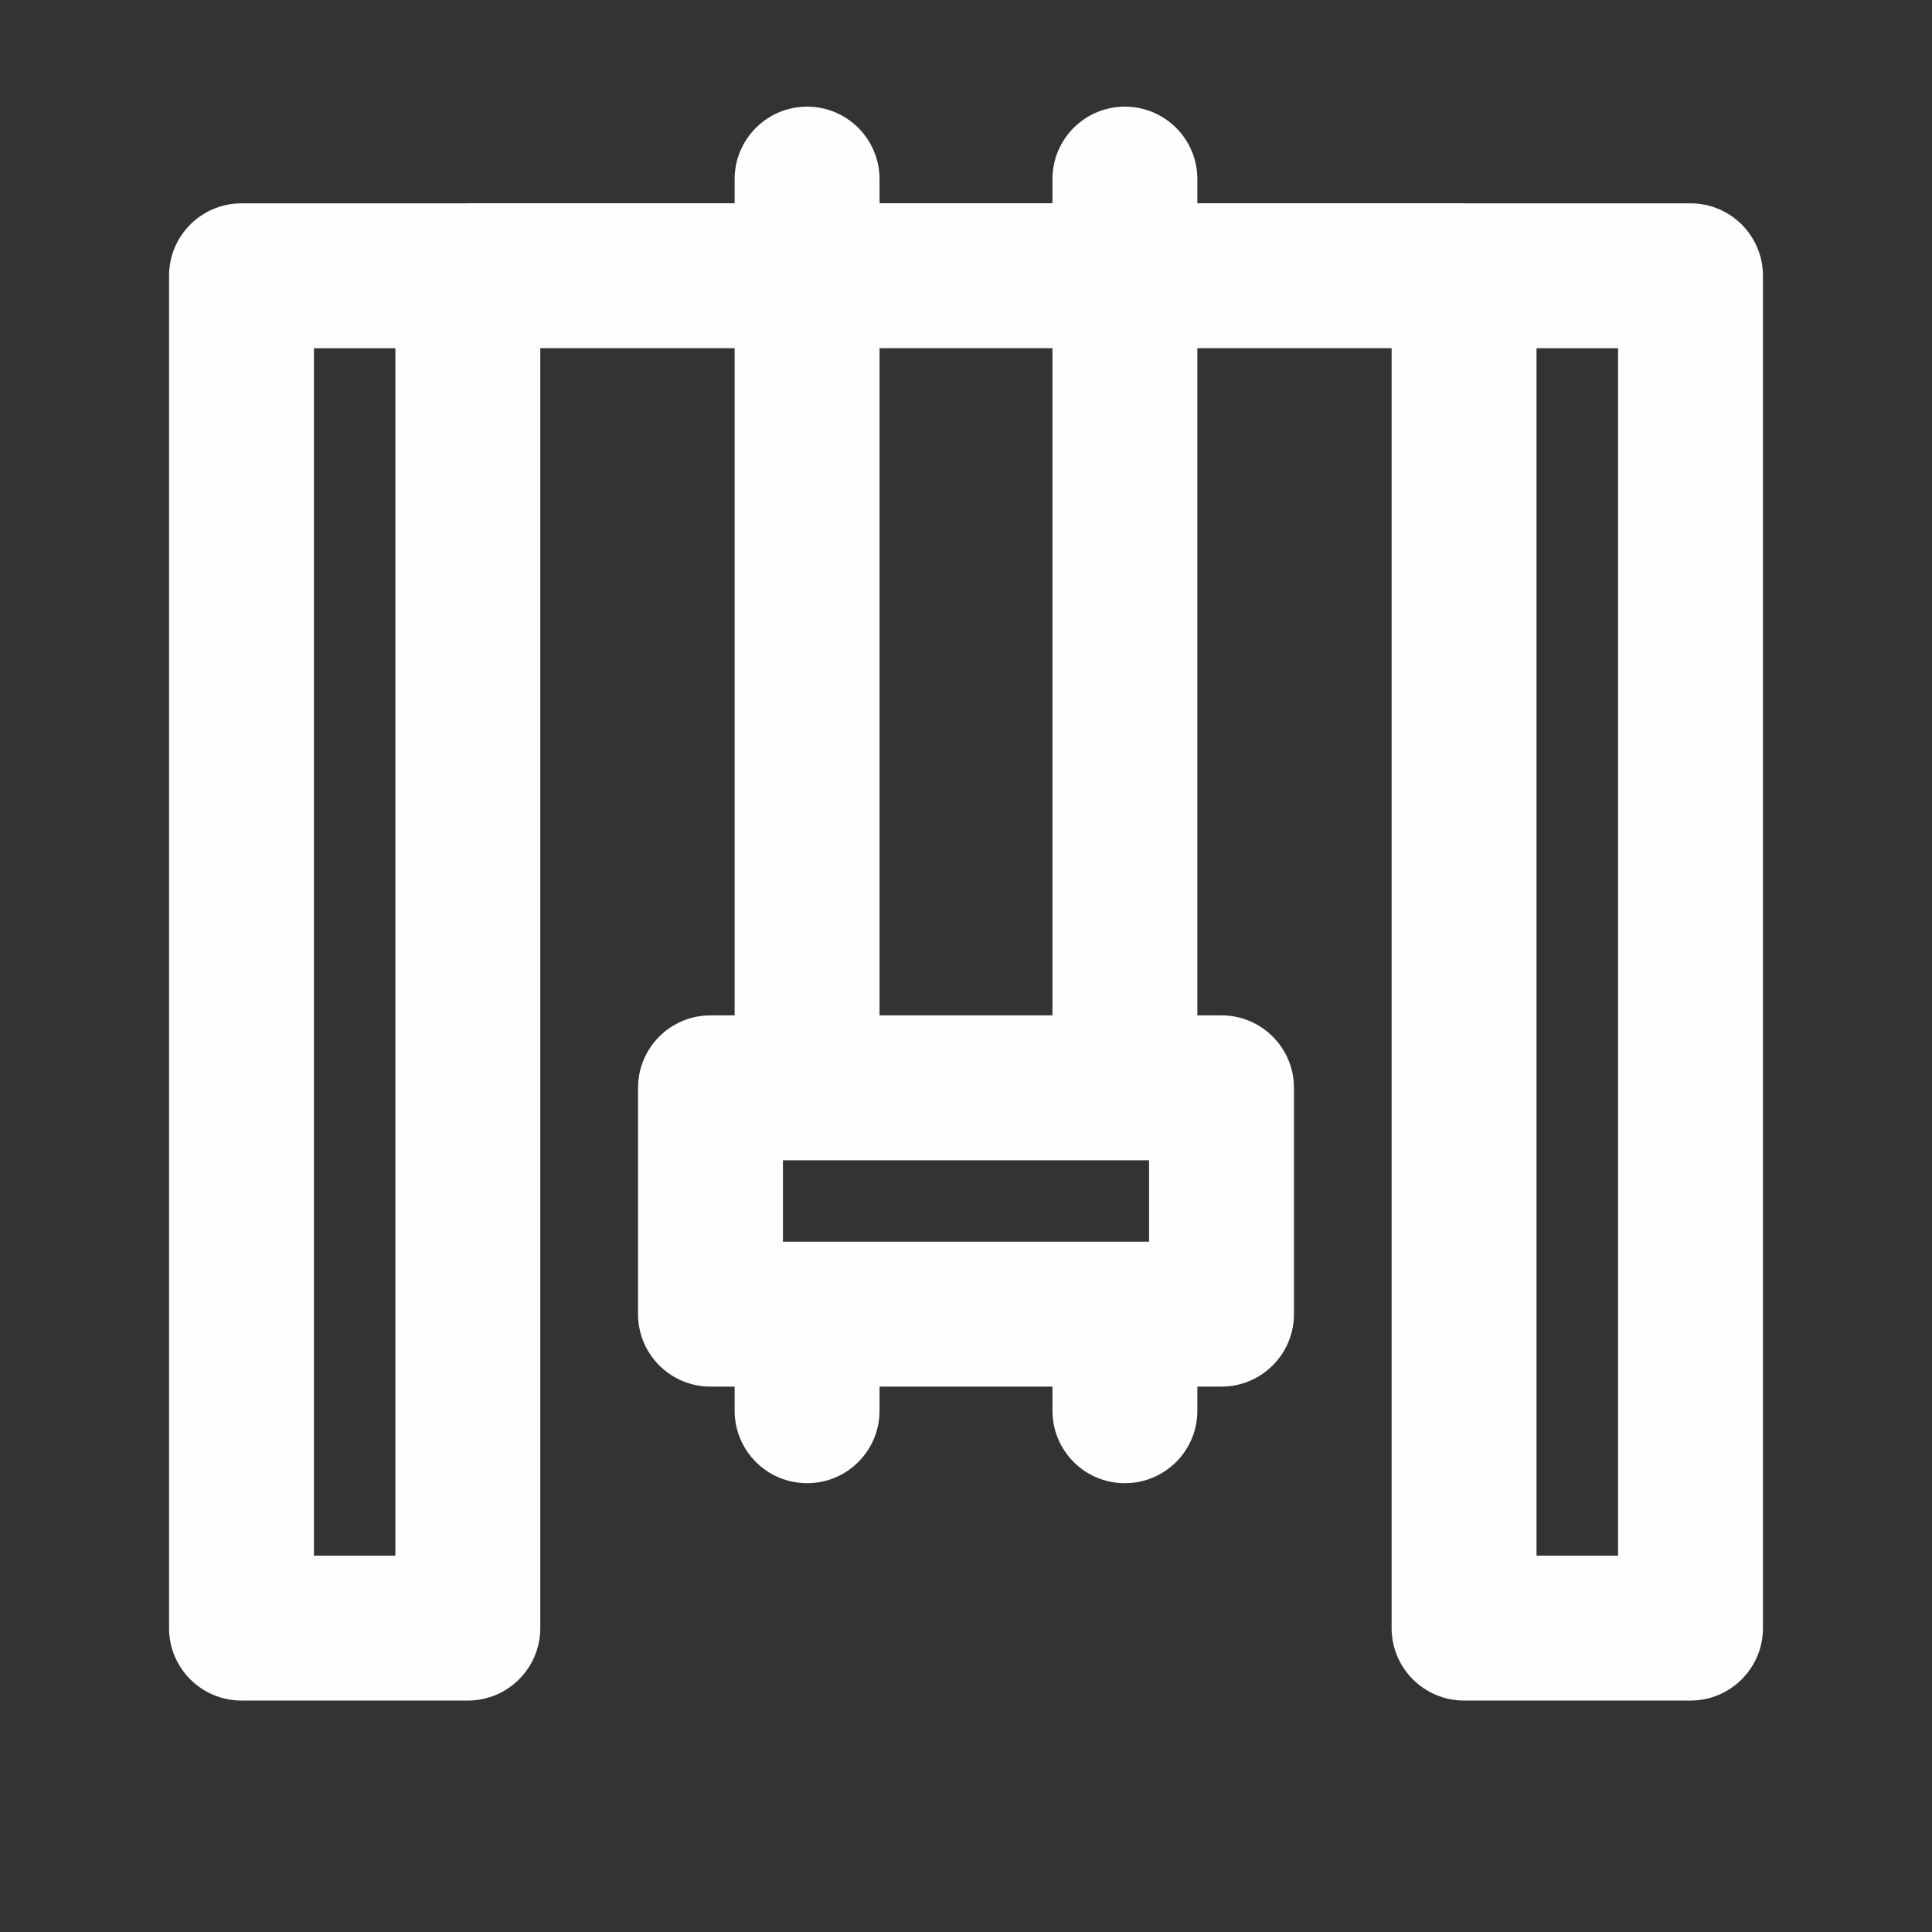 <?xml version="1.0" encoding="UTF-8" standalone="no"?>
<!DOCTYPE svg PUBLIC "-//W3C//DTD SVG 1.1//EN" "http://www.w3.org/Graphics/SVG/1.1/DTD/svg11.dtd">
<svg width="100%" height="100%" viewBox="0 0 20 20" version="1.1" xmlns="http://www.w3.org/2000/svg" xmlns:xlink="http://www.w3.org/1999/xlink" xml:space="preserve" xmlns:serif="http://www.serif.com/" style="fill-rule:evenodd;clip-rule:evenodd;stroke-linejoin:round;stroke-miterlimit:1.414;">
    <rect x="0" y="0" width="20" height="20" fill="#333333" stroke="none"/>
    <g transform="matrix(1,0,0,1,-268.48,-619.856)">
        <path d="M271.73,635.96L272.573,635.96L272.573,623.461L271.73,623.461L271.73,635.96ZM276.585,631.867L276.585,632.71L280.375,632.71L280.375,631.867L280.125,631.867L276.835,631.867L276.585,631.867ZM275.085,633.46L275.085,631.117C275.085,630.703 275.42,630.367 275.835,630.367L276.085,630.367L276.085,623.46L274.073,623.46L274.073,636.71C274.073,637.124 273.737,637.46 273.323,637.46L270.98,637.46C270.566,637.46 270.23,637.124 270.23,636.71L270.23,622.711C270.23,622.296 270.566,621.961 270.98,621.961L273.323,621.961L273.323,621.96L276.085,621.96L276.085,621.71C276.085,621.296 276.421,620.96 276.835,620.96C277.249,620.96 277.585,621.296 277.585,621.71L277.585,621.96L279.375,621.96L279.375,621.71C279.375,621.296 279.71,620.96 280.125,620.96C280.539,620.96 280.875,621.296 280.875,621.71L280.875,621.96L283.636,621.96L283.636,621.961L285.98,621.961C286.394,621.961 286.73,622.296 286.73,622.711L286.73,636.71C286.73,637.124 286.394,637.46 285.98,637.46L283.636,637.46C283.222,637.46 282.886,637.124 282.886,636.71L282.886,623.46L280.875,623.46L280.875,630.367L281.125,630.367C281.539,630.367 281.875,630.703 281.875,631.117L281.875,633.46C281.875,633.874 281.539,634.21 281.125,634.21L280.875,634.21L280.875,634.46C280.875,634.874 280.539,635.21 280.125,635.21C279.71,635.21 279.375,634.874 279.375,634.46L279.375,634.21L277.585,634.21L277.585,634.46C277.585,634.874 277.249,635.21 276.835,635.21C276.421,635.21 276.085,634.874 276.085,634.46L276.085,634.21L275.835,634.21C275.42,634.21 275.085,633.874 275.085,633.46ZM277.585,630.367L279.375,630.367L279.375,623.46L277.585,623.46L277.585,630.367ZM284.386,635.96L285.23,635.96L285.23,623.461L284.386,623.461L284.386,635.96Z" style="fill:rgb(254,254,254);fill-rule:nonzero;"/>
    </g>
</svg>
